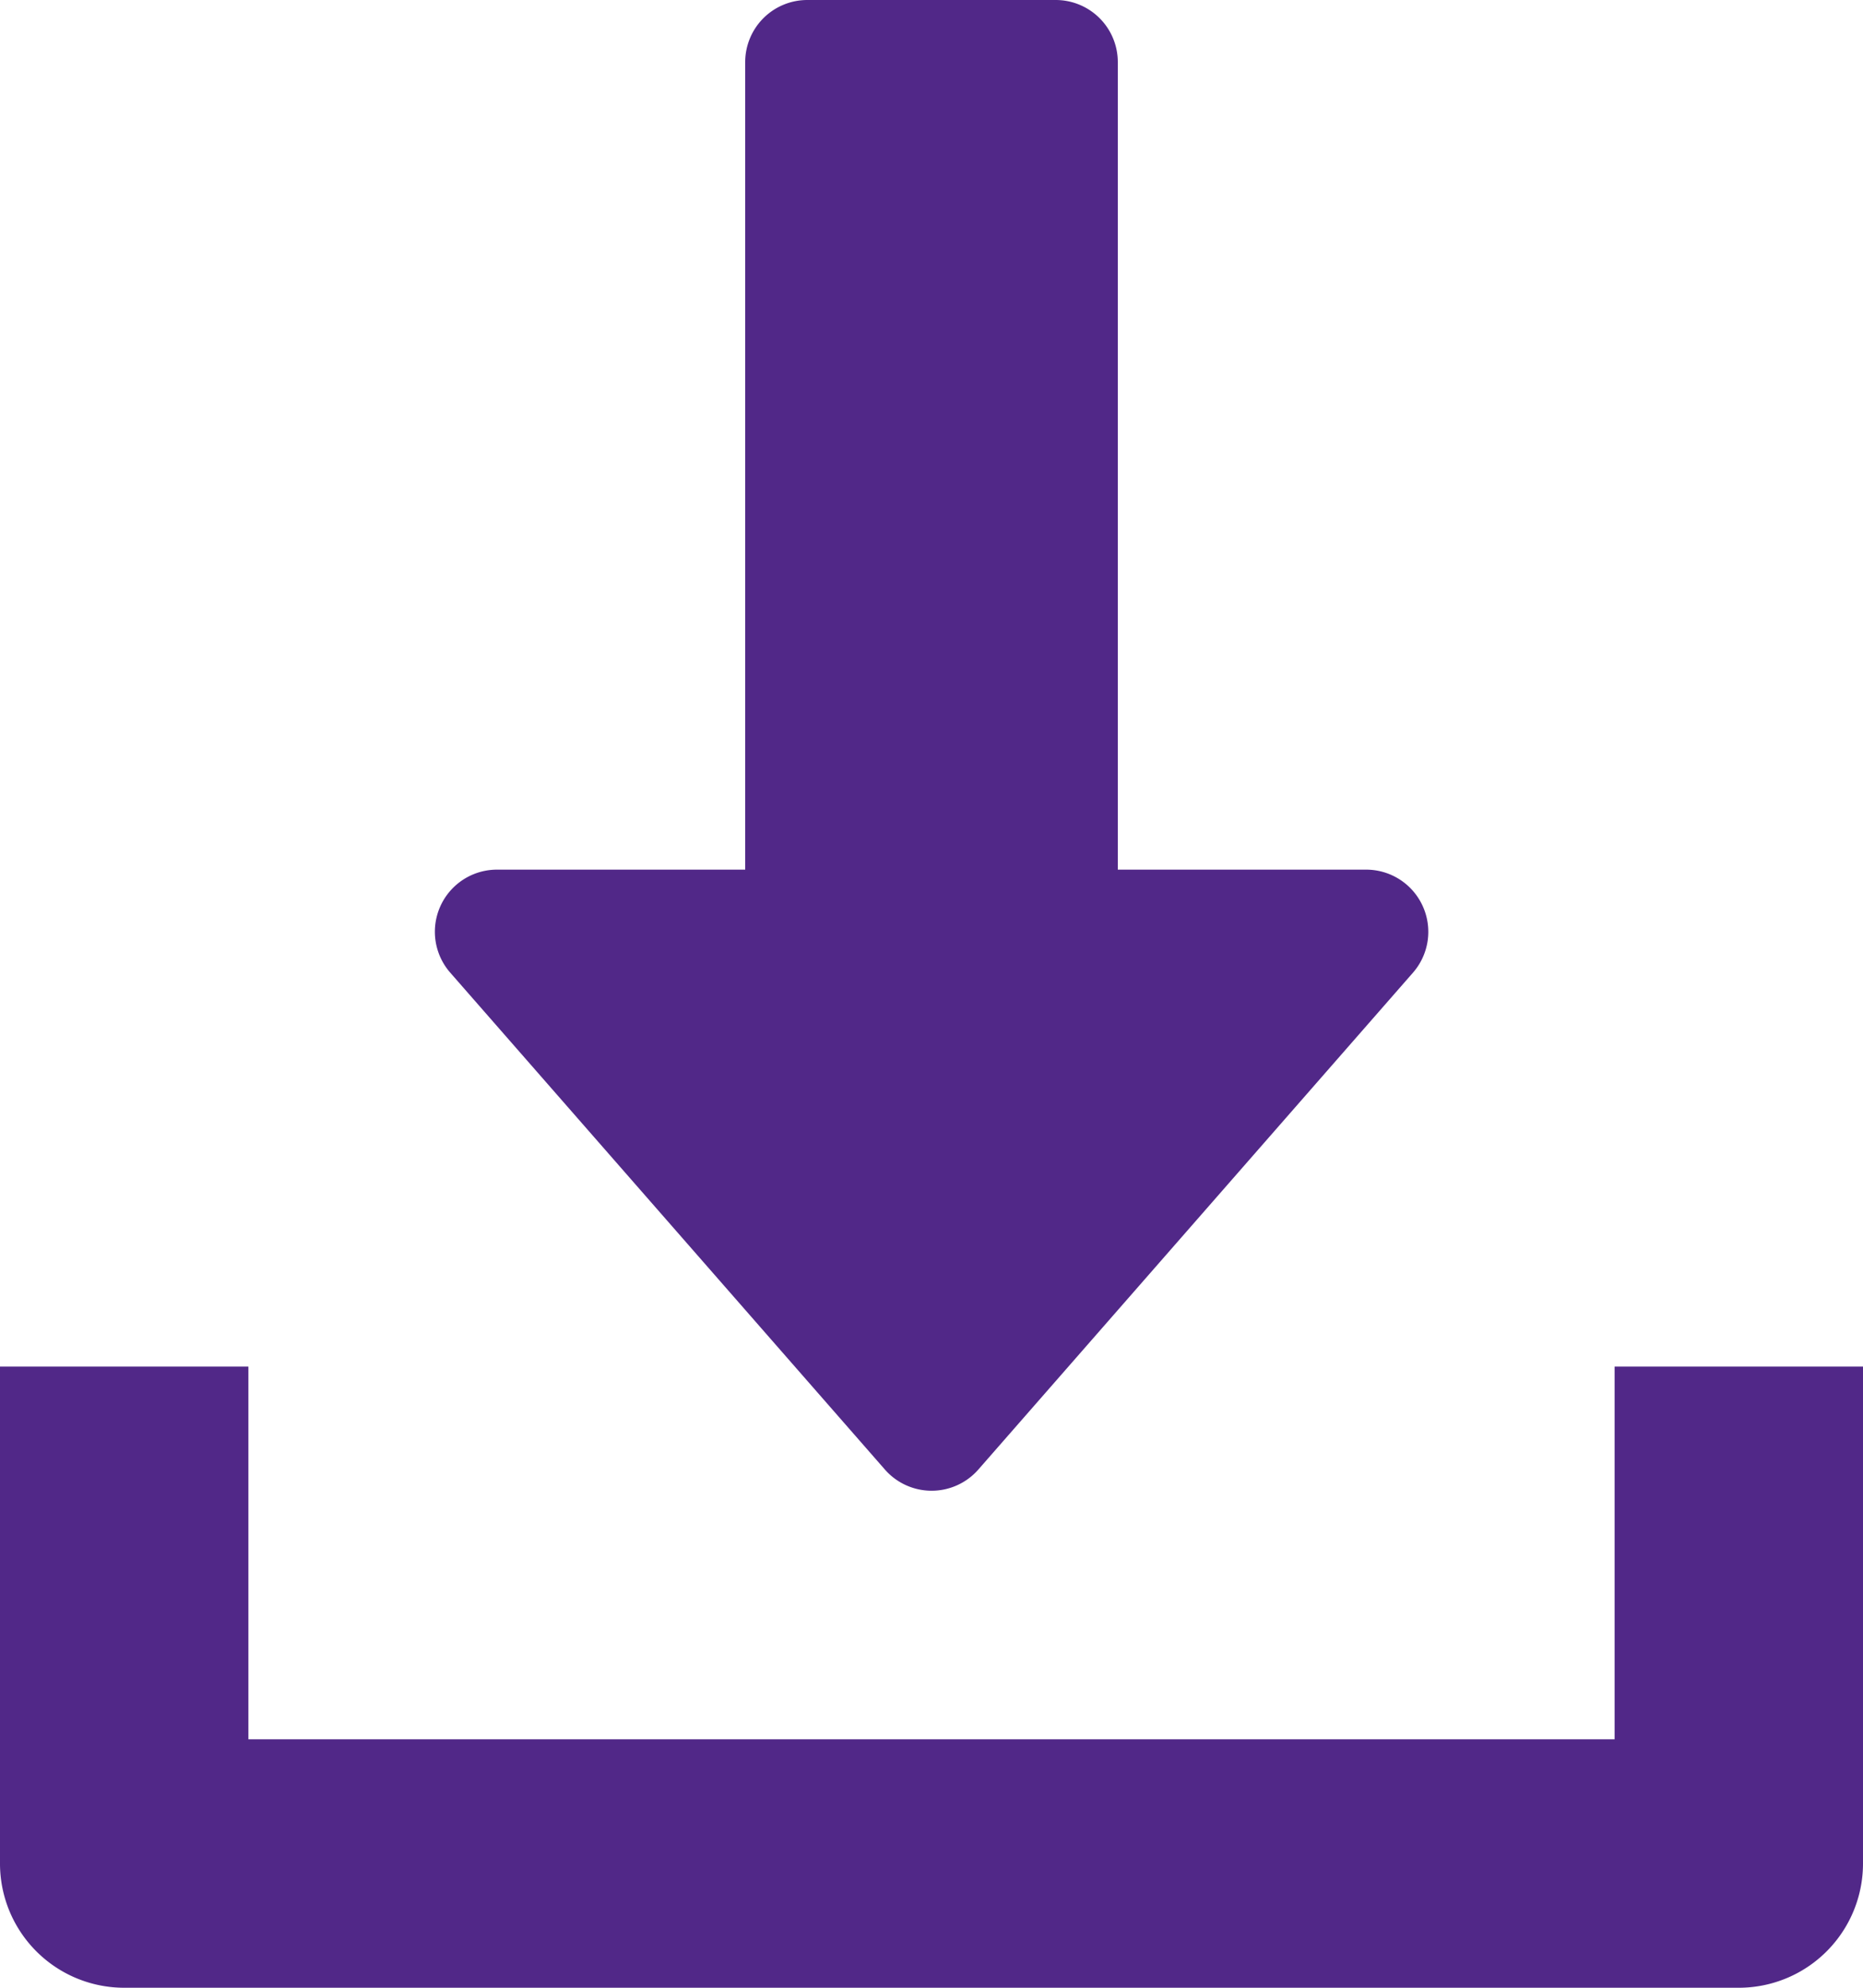 <svg xmlns="http://www.w3.org/2000/svg" viewBox="0 0 480 512"><title>icon_download_prpl</title><path d="M366.56,233.38A16,16,0,0,0,352,224H288V16A16,16,0,0,0,272,0H208a16,16,0,0,0-16,16V224H128a16,16,0,0,0-12,26.53l112,128a16,16,0,0,0,24.06,0l112-128A16,16,0,0,0,366.56,233.38Z" style="fill:#512888"/><path d="M416,352v96H64V352H0V480a32,32,0,0,0,32,32H448a32,32,0,0,0,32-32V352Z" style="fill:#512888"/></svg>